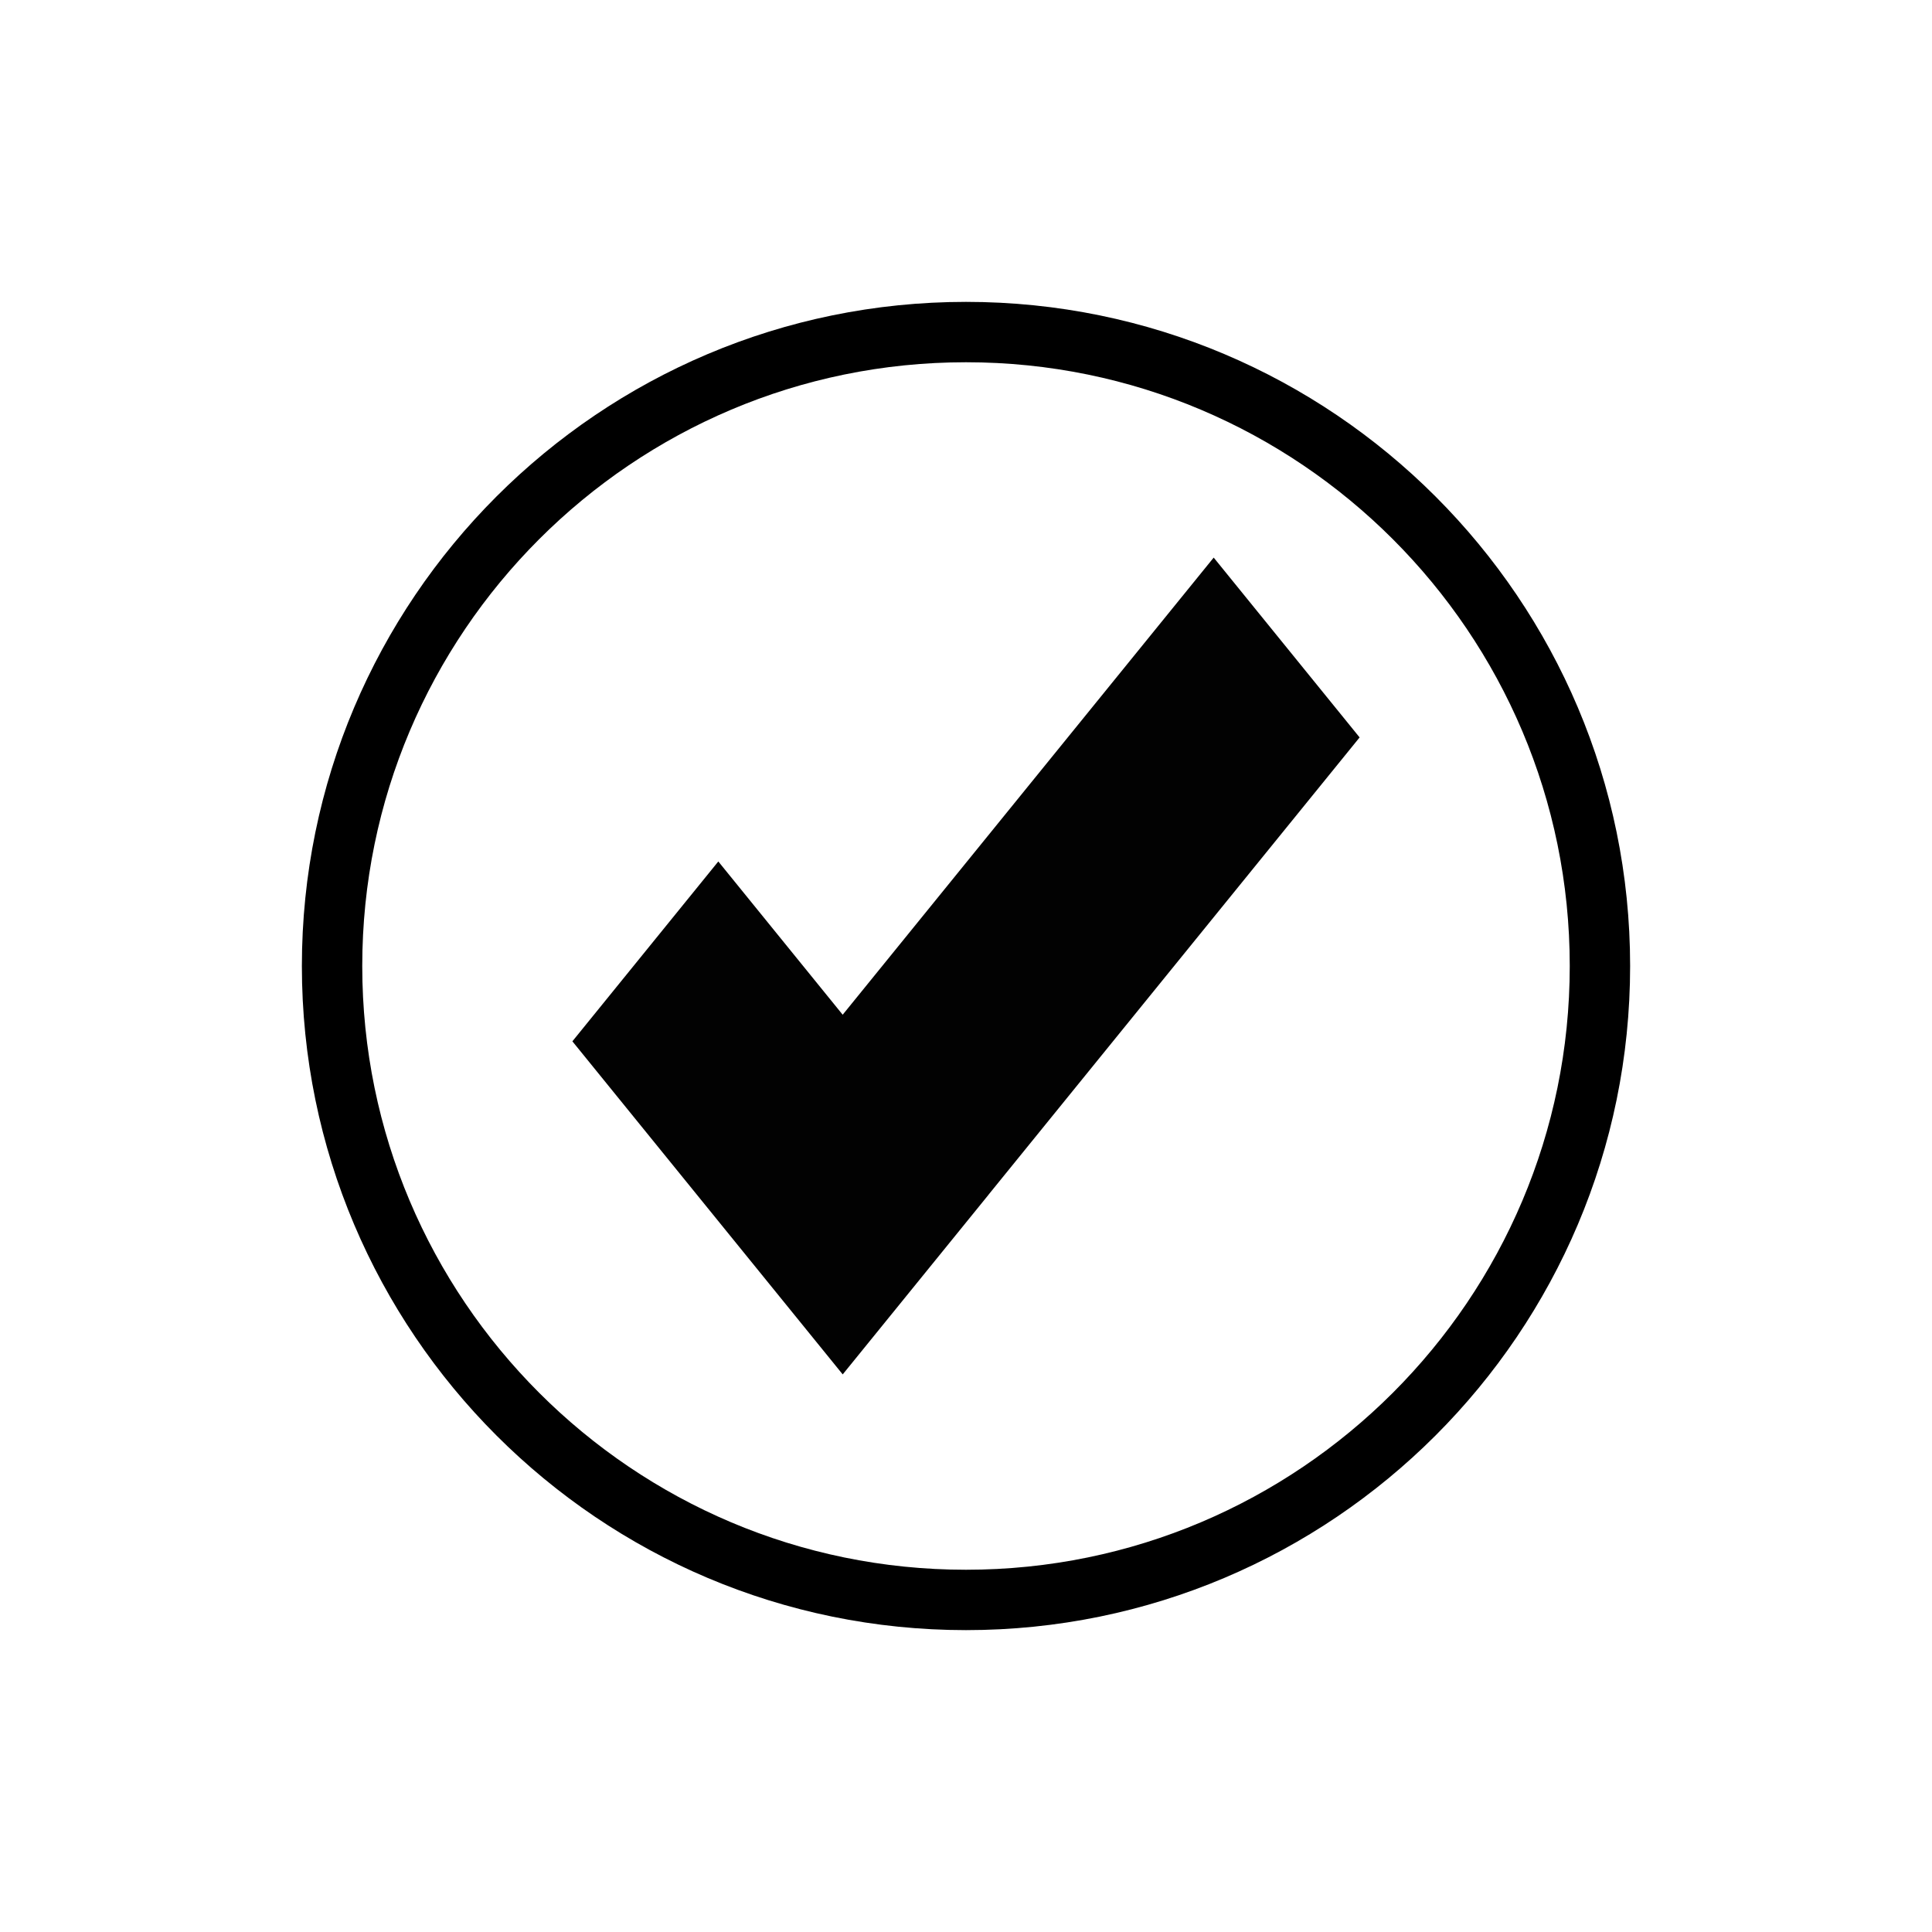 <?xml version="1.0" encoding="UTF-8" standalone="no"?>
<!DOCTYPE svg PUBLIC "-//W3C//DTD SVG 1.1//EN" "http://www.w3.org/Graphics/SVG/1.1/DTD/svg11.dtd">
<svg version="1.1" xmlns="http://www.w3.org/2000/svg" xmlns:xlink="http://www.w3.org/1999/xlink" preserveAspectRatio="xMidYMid meet" viewBox="0 0 640 640" width="640" height="640"><defs><path d="M540 320C540 441.42 441.42 540 320 540C198.58 540 100 441.42 100 320C100 198.58 198.58 100 320 100C441.42 100 540 198.58 540 320Z" id="c1z1LQeTDF"></path><clipPath id="clipc5Ebo3IM3o"><use xlink:href="#c1z1LQeTDF" opacity="1"></use></clipPath><path d="M327.5 395.71L327.51 395.72L279.16 455.29L189.61 344.95L237.95 285.37L279.15 336.14L402.05 184.71L450.39 244.28L327.5 395.71Z" id="bd7v7Z5z5"></path></defs><g><g><g><use xlink:href="#c1z1LQeTDF" opacity="1" fill="#fcfcfc" fill-opacity="0"></use><g clip-path="url(#clipc5Ebo3IM3o)"><use xlink:href="#c1z1LQeTDF" opacity="1" fill-opacity="0" stroke="#000000" stroke-width="40" stroke-opacity="1"></use></g></g><g><use xlink:href="#bd7v7Z5z5" opacity="1" fill="#000000" fill-opacity="0.99"></use><g><use xlink:href="#bd7v7Z5z5" opacity="1" fill-opacity="0" stroke="#fe555d" stroke-width="0" stroke-opacity="1"></use></g></g></g></g></svg>